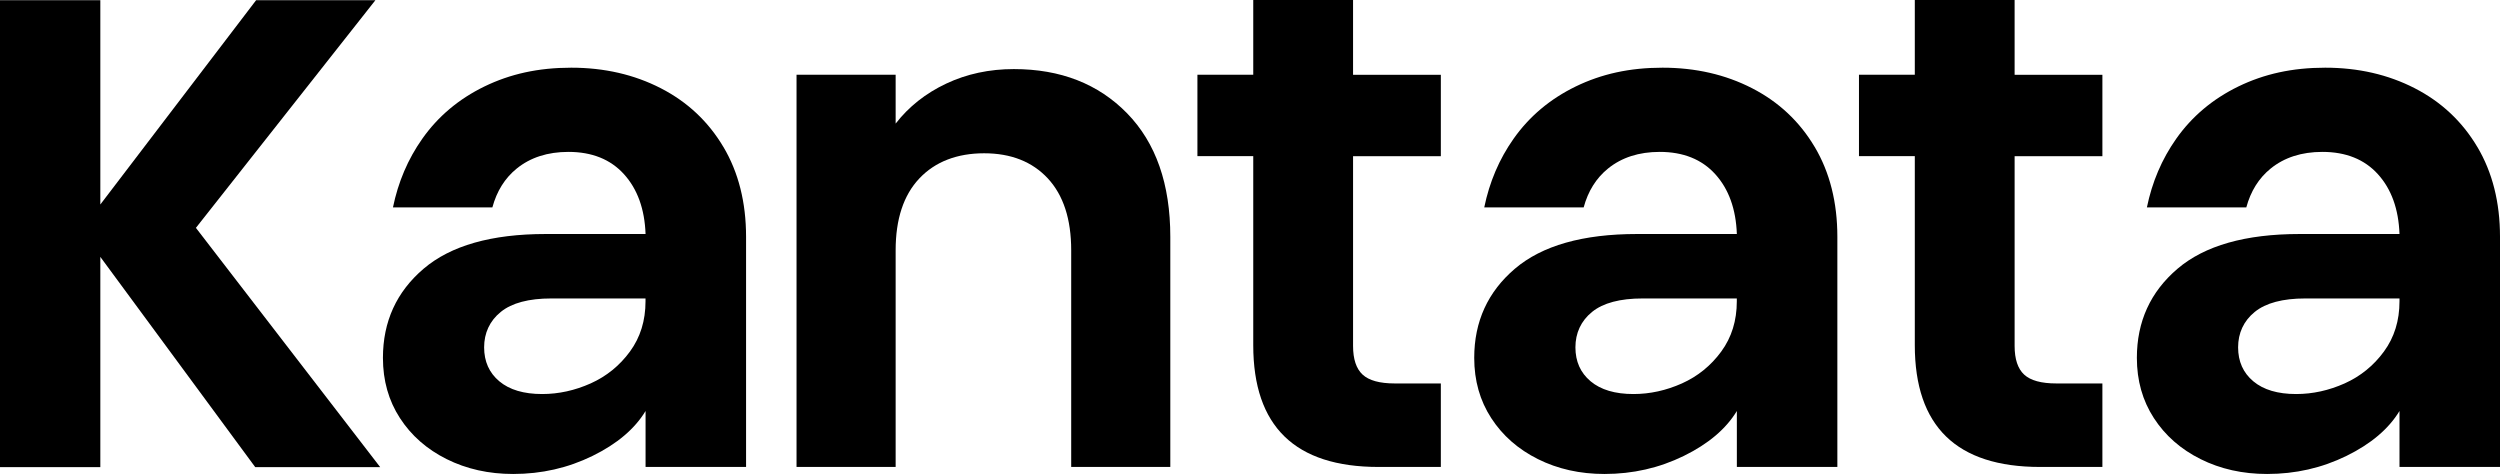 <svg class="main-logo orange" xmlns="http://www.w3.org/2000/svg" viewBox="0 0 573.61 108.76"><g><path class="main-logo-fill" d="M258.61,26c6.6,6.77,9.91,16.22,9.91,28.34v52.79h-22.74v-49.7c0-7.15-1.79-12.64-5.36-16.49-3.57-3.84-8.45-5.77-14.62-5.77s-11.23,1.92-14.86,5.77c-3.63,3.84-5.44,9.34-5.44,16.49v49.7h-22.74V17.15h22.74v11.21c3.03-3.9,6.9-6.96,11.61-9.18,4.71-2.22,9.88-3.33,15.51-3.33,10.72,0,19.38,3.39,25.99,10.15Z"></path><path class="main-logo-fill" d="M310.45,0h-22.9v17.15h-12.81v18.68h12.81v43.37c0,18.63,9.58,27.94,28.75,27.94h14.29v-19.16h-10.56c-3.47,0-5.93-.68-7.39-2.03-1.46-1.35-2.19-3.55-2.19-6.58v-43.53h20.14v-18.68h-20.14V0Z"></path><path class="main-logo-fill" d="M462.24,0h-22.9v17.15h-12.81v18.68h12.81v43.37c0,18.63,9.58,27.94,28.75,27.94h14.29v-19.16h-10.56c-3.47,0-5.93-.68-7.39-2.03-1.46-1.35-2.19-3.55-2.19-6.58v-43.53h20.14v-18.68h-20.14V0Z"></path><polygon class="main-logo-fill" points="23.02 107.18 23.02 58.94 58.56 107.18 87.23 107.18 44.95 52.28 86.14 .04 58.77 .04 23.02 46.92 23.02 .04 0 .04 0 107.18 23.02 107.18"></polygon><path class="main-logo-fill" d="M165.98,33.72c-3.47-5.85-8.26-10.34-14.37-13.48-6.12-3.14-12.97-4.71-20.54-4.71s-14,1.44-19.9,4.3c-5.9,2.87-10.67,6.88-14.29,12.02-3.3,4.68-5.53,9.94-6.72,15.74h22.81c1.01-3.72,2.86-6.71,5.59-8.92,3.14-2.54,7.09-3.82,11.86-3.82,5.41,0,9.66,1.71,12.75,5.12,3.09,3.41,4.74,7.99,4.95,13.72h-22.9c-12.45,0-21.79,2.66-28.02,7.96-6.23,5.31-9.34,12.13-9.34,20.46,0,5.2,1.3,9.8,3.9,13.81,2.6,4.01,6.17,7.15,10.72,9.42,4.55,2.27,9.64,3.41,15.27,3.41,6.5,0,12.56-1.38,18.19-4.14,5.63-2.76,9.69-6.2,12.18-10.31v12.83h23.06v-52.79c0-7.9-1.73-14.78-5.2-20.63ZM148.11,69.13c0,4.44-1.19,8.28-3.57,11.53-2.38,3.25-5.39,5.68-9.01,7.31-3.63,1.62-7.34,2.44-11.13,2.44-4.22,0-7.5-.97-9.83-2.92-2.33-1.95-3.49-4.55-3.49-7.8s1.27-6.06,3.82-8.12c2.54-2.06,6.41-3.09,11.61-3.09h21.6v.65Z"></path><path class="main-logo-fill" d="M416.37,33.72c-3.47-5.85-8.26-10.34-14.37-13.48-6.12-3.14-12.97-4.71-20.54-4.71s-14,1.44-19.9,4.3c-5.9,2.87-10.67,6.88-14.29,12.02-3.3,4.68-5.53,9.94-6.72,15.74h22.81c1.01-3.72,2.86-6.71,5.59-8.92,3.14-2.54,7.09-3.82,11.86-3.82,5.41,0,9.66,1.71,12.75,5.12,3.09,3.41,4.74,7.99,4.95,13.72h-22.9c-12.45,0-21.79,2.66-28.02,7.96-6.23,5.31-9.34,12.13-9.34,20.46,0,5.2,1.3,9.8,3.9,13.81,2.6,4.01,6.17,7.15,10.72,9.42,4.55,2.27,9.64,3.41,15.27,3.41,6.5,0,12.56-1.38,18.19-4.14,5.63-2.76,9.69-6.2,12.18-10.31v12.83h23.06v-52.79c0-7.9-1.73-14.78-5.2-20.63ZM398.5,69.13c0,4.44-1.19,8.28-3.57,11.53-2.38,3.25-5.39,5.68-9.01,7.31-3.63,1.62-7.34,2.44-11.13,2.44-4.22,0-7.5-.97-9.83-2.92-2.33-1.95-3.49-4.55-3.49-7.8s1.27-6.06,3.82-8.12c2.54-2.06,6.41-3.09,11.61-3.09h21.6v.65Z"></path><path class="main-logo-fill" d="M568.41,33.72c-3.47-5.85-8.26-10.34-14.37-13.48-6.12-3.14-12.97-4.71-20.54-4.71s-14,1.44-19.9,4.3c-5.9,2.87-10.67,6.88-14.29,12.02-3.3,4.68-5.53,9.94-6.72,15.74h22.81c1.01-3.72,2.86-6.71,5.59-8.92,3.14-2.54,7.09-3.82,11.86-3.82,5.41,0,9.66,1.71,12.75,5.12,3.09,3.41,4.74,7.99,4.95,13.72h-22.9c-12.45,0-21.79,2.66-28.02,7.96-6.23,5.31-9.34,12.13-9.34,20.46,0,5.2,1.3,9.8,3.9,13.81,2.6,4.01,6.17,7.15,10.72,9.42,4.55,2.27,9.64,3.41,15.27,3.41,6.5,0,12.56-1.38,18.19-4.14,5.63-2.76,9.69-6.2,12.18-10.31v12.83h23.06v-52.79c0-7.9-1.73-14.78-5.2-20.63ZM550.55,69.13c0,4.44-1.19,8.28-3.57,11.53-2.38,3.25-5.39,5.68-9.01,7.31-3.63,1.62-7.34,2.44-11.13,2.44-4.22,0-7.5-.97-9.83-2.92-2.33-1.95-3.49-4.55-3.49-7.8s1.27-6.06,3.82-8.12c2.54-2.06,6.41-3.09,11.61-3.09h21.6v.65Z"></path></g></svg>